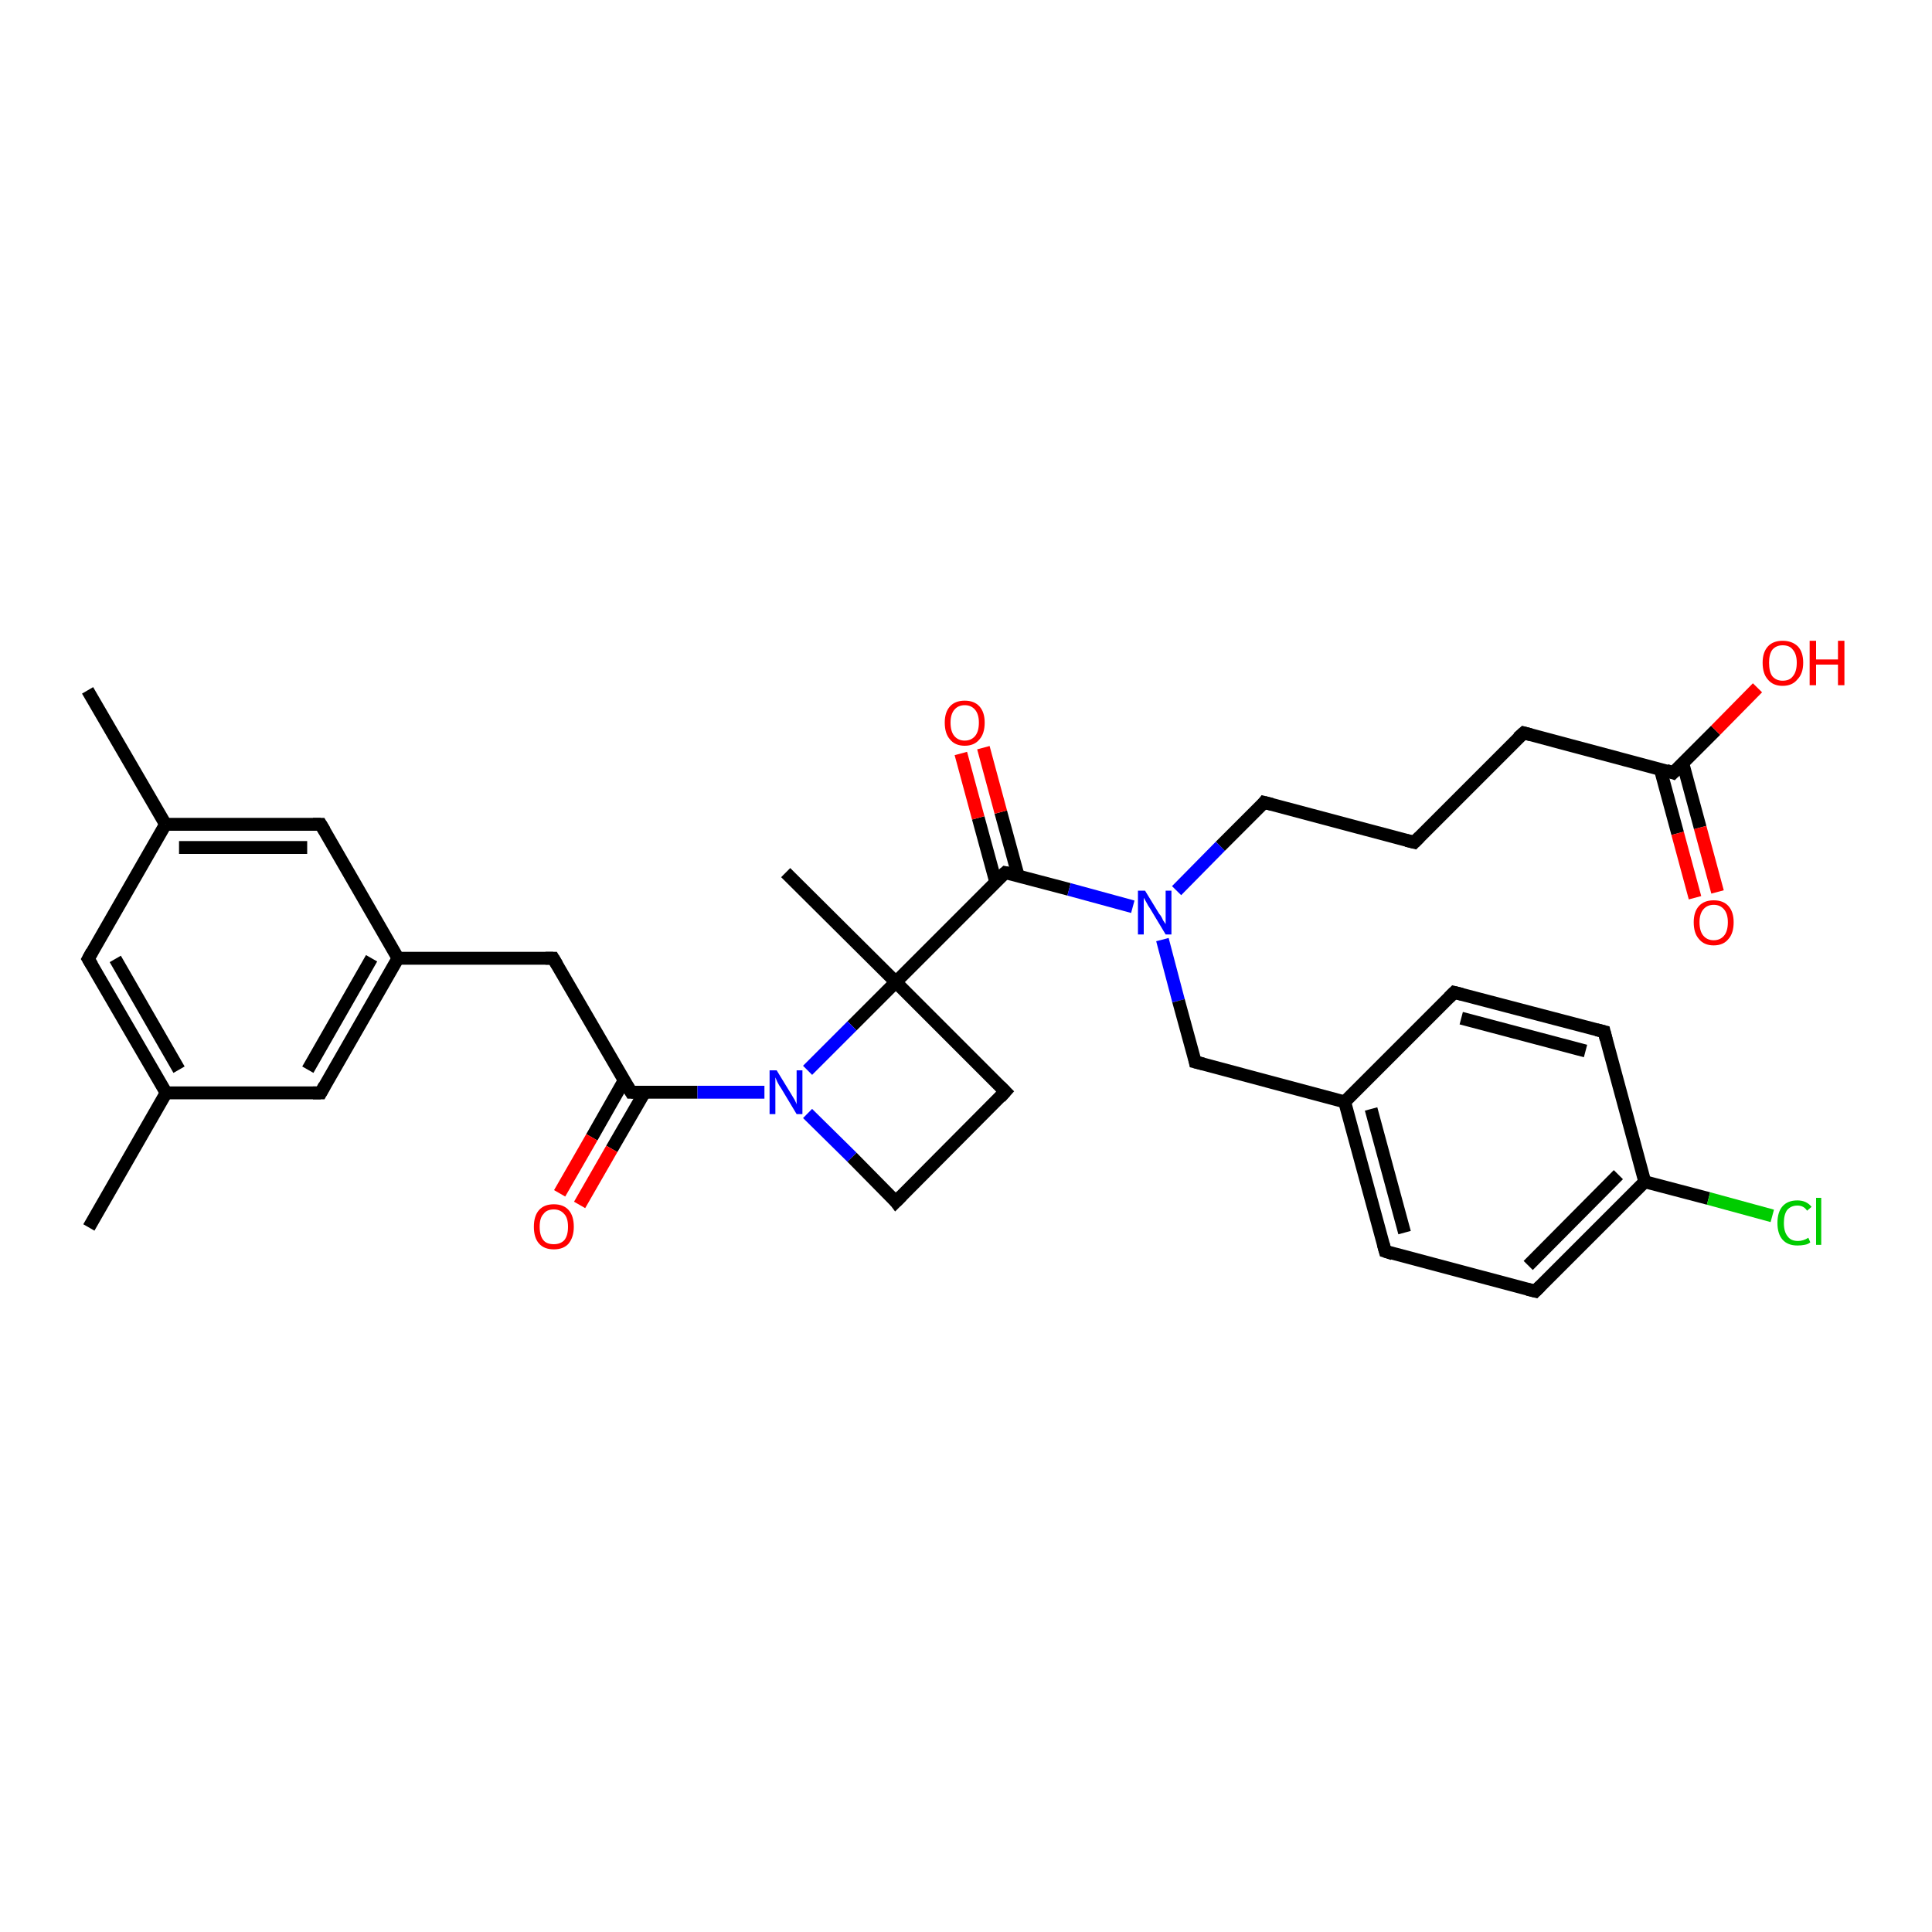 <?xml version='1.0' encoding='iso-8859-1'?>
<svg version='1.1' baseProfile='full'
              xmlns='http://www.w3.org/2000/svg'
                      xmlns:rdkit='http://www.rdkit.org/xml'
                      xmlns:xlink='http://www.w3.org/1999/xlink'
                  xml:space='preserve'
width='300px' height='300px' viewBox='0 0 300 300'>
<!-- END OF HEADER -->
<rect style='opacity:1.0;fill:#FFFFFF;stroke:none' width='300.0' height='300.0' x='0.0' y='0.0'> </rect>
<path class='bond-0 atom-0 atom-1' d='M 13.8,190.6 L 25.8,169.7' style='fill:none;fill-rule:evenodd;stroke:#000000;stroke-width:2.0px;stroke-linecap:butt;stroke-linejoin:miter;stroke-opacity:1' />
<path class='bond-1 atom-1 atom-2' d='M 25.8,169.7 L 13.7,148.9' style='fill:none;fill-rule:evenodd;stroke:#000000;stroke-width:2.0px;stroke-linecap:butt;stroke-linejoin:miter;stroke-opacity:1' />
<path class='bond-1 atom-1 atom-2' d='M 27.8,166.1 L 17.9,148.9' style='fill:none;fill-rule:evenodd;stroke:#000000;stroke-width:2.0px;stroke-linecap:butt;stroke-linejoin:miter;stroke-opacity:1' />
<path class='bond-2 atom-2 atom-3' d='M 13.7,148.9 L 25.7,128.0' style='fill:none;fill-rule:evenodd;stroke:#000000;stroke-width:2.0px;stroke-linecap:butt;stroke-linejoin:miter;stroke-opacity:1' />
<path class='bond-3 atom-3 atom-4' d='M 25.7,128.0 L 13.6,107.2' style='fill:none;fill-rule:evenodd;stroke:#000000;stroke-width:2.0px;stroke-linecap:butt;stroke-linejoin:miter;stroke-opacity:1' />
<path class='bond-4 atom-3 atom-5' d='M 25.7,128.0 L 49.8,128.0' style='fill:none;fill-rule:evenodd;stroke:#000000;stroke-width:2.0px;stroke-linecap:butt;stroke-linejoin:miter;stroke-opacity:1' />
<path class='bond-4 atom-3 atom-5' d='M 27.8,131.6 L 47.7,131.6' style='fill:none;fill-rule:evenodd;stroke:#000000;stroke-width:2.0px;stroke-linecap:butt;stroke-linejoin:miter;stroke-opacity:1' />
<path class='bond-5 atom-5 atom-6' d='M 49.8,128.0 L 61.8,148.8' style='fill:none;fill-rule:evenodd;stroke:#000000;stroke-width:2.0px;stroke-linecap:butt;stroke-linejoin:miter;stroke-opacity:1' />
<path class='bond-6 atom-6 atom-7' d='M 61.8,148.8 L 85.9,148.8' style='fill:none;fill-rule:evenodd;stroke:#000000;stroke-width:2.0px;stroke-linecap:butt;stroke-linejoin:miter;stroke-opacity:1' />
<path class='bond-7 atom-7 atom-8' d='M 85.9,148.8 L 98.0,169.6' style='fill:none;fill-rule:evenodd;stroke:#000000;stroke-width:2.0px;stroke-linecap:butt;stroke-linejoin:miter;stroke-opacity:1' />
<path class='bond-8 atom-8 atom-9' d='M 96.9,167.8 L 91.9,176.6' style='fill:none;fill-rule:evenodd;stroke:#000000;stroke-width:2.0px;stroke-linecap:butt;stroke-linejoin:miter;stroke-opacity:1' />
<path class='bond-8 atom-8 atom-9' d='M 91.9,176.6 L 86.9,185.3' style='fill:none;fill-rule:evenodd;stroke:#FF0000;stroke-width:2.0px;stroke-linecap:butt;stroke-linejoin:miter;stroke-opacity:1' />
<path class='bond-8 atom-8 atom-9' d='M 100.1,169.6 L 95.0,178.4' style='fill:none;fill-rule:evenodd;stroke:#000000;stroke-width:2.0px;stroke-linecap:butt;stroke-linejoin:miter;stroke-opacity:1' />
<path class='bond-8 atom-8 atom-9' d='M 95.0,178.4 L 90.0,187.1' style='fill:none;fill-rule:evenodd;stroke:#FF0000;stroke-width:2.0px;stroke-linecap:butt;stroke-linejoin:miter;stroke-opacity:1' />
<path class='bond-9 atom-8 atom-10' d='M 98.0,169.6 L 108.3,169.6' style='fill:none;fill-rule:evenodd;stroke:#000000;stroke-width:2.0px;stroke-linecap:butt;stroke-linejoin:miter;stroke-opacity:1' />
<path class='bond-9 atom-8 atom-10' d='M 108.3,169.6 L 118.7,169.6' style='fill:none;fill-rule:evenodd;stroke:#0000FF;stroke-width:2.0px;stroke-linecap:butt;stroke-linejoin:miter;stroke-opacity:1' />
<path class='bond-10 atom-10 atom-11' d='M 125.4,172.9 L 132.3,179.7' style='fill:none;fill-rule:evenodd;stroke:#0000FF;stroke-width:2.0px;stroke-linecap:butt;stroke-linejoin:miter;stroke-opacity:1' />
<path class='bond-10 atom-10 atom-11' d='M 132.3,179.7 L 139.1,186.6' style='fill:none;fill-rule:evenodd;stroke:#000000;stroke-width:2.0px;stroke-linecap:butt;stroke-linejoin:miter;stroke-opacity:1' />
<path class='bond-11 atom-11 atom-12' d='M 139.1,186.6 L 156.1,169.5' style='fill:none;fill-rule:evenodd;stroke:#000000;stroke-width:2.0px;stroke-linecap:butt;stroke-linejoin:miter;stroke-opacity:1' />
<path class='bond-12 atom-12 atom-13' d='M 156.1,169.5 L 139.1,152.5' style='fill:none;fill-rule:evenodd;stroke:#000000;stroke-width:2.0px;stroke-linecap:butt;stroke-linejoin:miter;stroke-opacity:1' />
<path class='bond-13 atom-13 atom-14' d='M 139.1,152.5 L 122.0,135.5' style='fill:none;fill-rule:evenodd;stroke:#000000;stroke-width:2.0px;stroke-linecap:butt;stroke-linejoin:miter;stroke-opacity:1' />
<path class='bond-14 atom-13 atom-15' d='M 139.1,152.5 L 156.1,135.5' style='fill:none;fill-rule:evenodd;stroke:#000000;stroke-width:2.0px;stroke-linecap:butt;stroke-linejoin:miter;stroke-opacity:1' />
<path class='bond-15 atom-15 atom-16' d='M 158.1,136.0 L 155.4,126.1' style='fill:none;fill-rule:evenodd;stroke:#000000;stroke-width:2.0px;stroke-linecap:butt;stroke-linejoin:miter;stroke-opacity:1' />
<path class='bond-15 atom-15 atom-16' d='M 155.4,126.1 L 152.7,116.1' style='fill:none;fill-rule:evenodd;stroke:#FF0000;stroke-width:2.0px;stroke-linecap:butt;stroke-linejoin:miter;stroke-opacity:1' />
<path class='bond-15 atom-15 atom-16' d='M 154.6,136.9 L 151.9,127.0' style='fill:none;fill-rule:evenodd;stroke:#000000;stroke-width:2.0px;stroke-linecap:butt;stroke-linejoin:miter;stroke-opacity:1' />
<path class='bond-15 atom-15 atom-16' d='M 151.9,127.0 L 149.2,117.0' style='fill:none;fill-rule:evenodd;stroke:#FF0000;stroke-width:2.0px;stroke-linecap:butt;stroke-linejoin:miter;stroke-opacity:1' />
<path class='bond-16 atom-15 atom-17' d='M 156.1,135.5 L 166.0,138.1' style='fill:none;fill-rule:evenodd;stroke:#000000;stroke-width:2.0px;stroke-linecap:butt;stroke-linejoin:miter;stroke-opacity:1' />
<path class='bond-16 atom-15 atom-17' d='M 166.0,138.1 L 175.9,140.8' style='fill:none;fill-rule:evenodd;stroke:#0000FF;stroke-width:2.0px;stroke-linecap:butt;stroke-linejoin:miter;stroke-opacity:1' />
<path class='bond-17 atom-17 atom-18' d='M 182.7,138.3 L 189.5,131.4' style='fill:none;fill-rule:evenodd;stroke:#0000FF;stroke-width:2.0px;stroke-linecap:butt;stroke-linejoin:miter;stroke-opacity:1' />
<path class='bond-17 atom-17 atom-18' d='M 189.5,131.4 L 196.3,124.6' style='fill:none;fill-rule:evenodd;stroke:#000000;stroke-width:2.0px;stroke-linecap:butt;stroke-linejoin:miter;stroke-opacity:1' />
<path class='bond-18 atom-18 atom-19' d='M 196.3,124.6 L 219.6,130.8' style='fill:none;fill-rule:evenodd;stroke:#000000;stroke-width:2.0px;stroke-linecap:butt;stroke-linejoin:miter;stroke-opacity:1' />
<path class='bond-19 atom-19 atom-20' d='M 219.6,130.8 L 236.6,113.8' style='fill:none;fill-rule:evenodd;stroke:#000000;stroke-width:2.0px;stroke-linecap:butt;stroke-linejoin:miter;stroke-opacity:1' />
<path class='bond-20 atom-20 atom-21' d='M 236.6,113.8 L 259.8,120.0' style='fill:none;fill-rule:evenodd;stroke:#000000;stroke-width:2.0px;stroke-linecap:butt;stroke-linejoin:miter;stroke-opacity:1' />
<path class='bond-21 atom-21 atom-22' d='M 259.8,120.0 L 266.4,113.4' style='fill:none;fill-rule:evenodd;stroke:#000000;stroke-width:2.0px;stroke-linecap:butt;stroke-linejoin:miter;stroke-opacity:1' />
<path class='bond-21 atom-21 atom-22' d='M 266.4,113.4 L 272.9,106.8' style='fill:none;fill-rule:evenodd;stroke:#FF0000;stroke-width:2.0px;stroke-linecap:butt;stroke-linejoin:miter;stroke-opacity:1' />
<path class='bond-22 atom-21 atom-23' d='M 257.8,119.4 L 260.5,129.4' style='fill:none;fill-rule:evenodd;stroke:#000000;stroke-width:2.0px;stroke-linecap:butt;stroke-linejoin:miter;stroke-opacity:1' />
<path class='bond-22 atom-21 atom-23' d='M 260.5,129.4 L 263.2,139.4' style='fill:none;fill-rule:evenodd;stroke:#FF0000;stroke-width:2.0px;stroke-linecap:butt;stroke-linejoin:miter;stroke-opacity:1' />
<path class='bond-22 atom-21 atom-23' d='M 261.3,118.5 L 264.0,128.5' style='fill:none;fill-rule:evenodd;stroke:#000000;stroke-width:2.0px;stroke-linecap:butt;stroke-linejoin:miter;stroke-opacity:1' />
<path class='bond-22 atom-21 atom-23' d='M 264.0,128.5 L 266.7,138.5' style='fill:none;fill-rule:evenodd;stroke:#FF0000;stroke-width:2.0px;stroke-linecap:butt;stroke-linejoin:miter;stroke-opacity:1' />
<path class='bond-23 atom-17 atom-24' d='M 180.5,145.9 L 183.0,155.4' style='fill:none;fill-rule:evenodd;stroke:#0000FF;stroke-width:2.0px;stroke-linecap:butt;stroke-linejoin:miter;stroke-opacity:1' />
<path class='bond-23 atom-17 atom-24' d='M 183.0,155.4 L 185.6,164.9' style='fill:none;fill-rule:evenodd;stroke:#000000;stroke-width:2.0px;stroke-linecap:butt;stroke-linejoin:miter;stroke-opacity:1' />
<path class='bond-24 atom-24 atom-25' d='M 185.6,164.9 L 208.8,171.1' style='fill:none;fill-rule:evenodd;stroke:#000000;stroke-width:2.0px;stroke-linecap:butt;stroke-linejoin:miter;stroke-opacity:1' />
<path class='bond-25 atom-25 atom-26' d='M 208.8,171.1 L 215.1,194.3' style='fill:none;fill-rule:evenodd;stroke:#000000;stroke-width:2.0px;stroke-linecap:butt;stroke-linejoin:miter;stroke-opacity:1' />
<path class='bond-25 atom-25 atom-26' d='M 212.9,172.2 L 218.1,191.4' style='fill:none;fill-rule:evenodd;stroke:#000000;stroke-width:2.0px;stroke-linecap:butt;stroke-linejoin:miter;stroke-opacity:1' />
<path class='bond-26 atom-26 atom-27' d='M 215.1,194.3 L 238.4,200.5' style='fill:none;fill-rule:evenodd;stroke:#000000;stroke-width:2.0px;stroke-linecap:butt;stroke-linejoin:miter;stroke-opacity:1' />
<path class='bond-27 atom-27 atom-28' d='M 238.4,200.5 L 255.4,183.5' style='fill:none;fill-rule:evenodd;stroke:#000000;stroke-width:2.0px;stroke-linecap:butt;stroke-linejoin:miter;stroke-opacity:1' />
<path class='bond-27 atom-27 atom-28' d='M 237.3,196.5 L 251.3,182.4' style='fill:none;fill-rule:evenodd;stroke:#000000;stroke-width:2.0px;stroke-linecap:butt;stroke-linejoin:miter;stroke-opacity:1' />
<path class='bond-28 atom-28 atom-29' d='M 255.4,183.5 L 265.3,186.1' style='fill:none;fill-rule:evenodd;stroke:#000000;stroke-width:2.0px;stroke-linecap:butt;stroke-linejoin:miter;stroke-opacity:1' />
<path class='bond-28 atom-28 atom-29' d='M 265.3,186.1 L 275.2,188.8' style='fill:none;fill-rule:evenodd;stroke:#00CC00;stroke-width:2.0px;stroke-linecap:butt;stroke-linejoin:miter;stroke-opacity:1' />
<path class='bond-29 atom-28 atom-30' d='M 255.4,183.5 L 249.1,160.2' style='fill:none;fill-rule:evenodd;stroke:#000000;stroke-width:2.0px;stroke-linecap:butt;stroke-linejoin:miter;stroke-opacity:1' />
<path class='bond-30 atom-30 atom-31' d='M 249.1,160.2 L 225.8,154.1' style='fill:none;fill-rule:evenodd;stroke:#000000;stroke-width:2.0px;stroke-linecap:butt;stroke-linejoin:miter;stroke-opacity:1' />
<path class='bond-30 atom-30 atom-31' d='M 246.2,163.2 L 226.9,158.1' style='fill:none;fill-rule:evenodd;stroke:#000000;stroke-width:2.0px;stroke-linecap:butt;stroke-linejoin:miter;stroke-opacity:1' />
<path class='bond-31 atom-6 atom-32' d='M 61.8,148.8 L 49.8,169.7' style='fill:none;fill-rule:evenodd;stroke:#000000;stroke-width:2.0px;stroke-linecap:butt;stroke-linejoin:miter;stroke-opacity:1' />
<path class='bond-31 atom-6 atom-32' d='M 57.7,148.8 L 47.8,166.1' style='fill:none;fill-rule:evenodd;stroke:#000000;stroke-width:2.0px;stroke-linecap:butt;stroke-linejoin:miter;stroke-opacity:1' />
<path class='bond-32 atom-32 atom-1' d='M 49.8,169.7 L 25.8,169.7' style='fill:none;fill-rule:evenodd;stroke:#000000;stroke-width:2.0px;stroke-linecap:butt;stroke-linejoin:miter;stroke-opacity:1' />
<path class='bond-33 atom-13 atom-10' d='M 139.1,152.5 L 132.3,159.3' style='fill:none;fill-rule:evenodd;stroke:#000000;stroke-width:2.0px;stroke-linecap:butt;stroke-linejoin:miter;stroke-opacity:1' />
<path class='bond-33 atom-13 atom-10' d='M 132.3,159.3 L 125.4,166.2' style='fill:none;fill-rule:evenodd;stroke:#0000FF;stroke-width:2.0px;stroke-linecap:butt;stroke-linejoin:miter;stroke-opacity:1' />
<path class='bond-34 atom-31 atom-25' d='M 225.8,154.1 L 208.8,171.1' style='fill:none;fill-rule:evenodd;stroke:#000000;stroke-width:2.0px;stroke-linecap:butt;stroke-linejoin:miter;stroke-opacity:1' />
<path d='M 14.3,149.9 L 13.7,148.9 L 14.3,147.8' style='fill:none;stroke:#000000;stroke-width:2.0px;stroke-linecap:butt;stroke-linejoin:miter;stroke-opacity:1;' />
<path d='M 48.6,128.0 L 49.8,128.0 L 50.4,129.0' style='fill:none;stroke:#000000;stroke-width:2.0px;stroke-linecap:butt;stroke-linejoin:miter;stroke-opacity:1;' />
<path d='M 84.7,148.8 L 85.9,148.8 L 86.5,149.8' style='fill:none;stroke:#000000;stroke-width:2.0px;stroke-linecap:butt;stroke-linejoin:miter;stroke-opacity:1;' />
<path d='M 97.4,168.6 L 98.0,169.6 L 98.5,169.6' style='fill:none;stroke:#000000;stroke-width:2.0px;stroke-linecap:butt;stroke-linejoin:miter;stroke-opacity:1;' />
<path d='M 138.8,186.2 L 139.1,186.6 L 140.0,185.7' style='fill:none;stroke:#000000;stroke-width:2.0px;stroke-linecap:butt;stroke-linejoin:miter;stroke-opacity:1;' />
<path d='M 155.3,170.4 L 156.1,169.5 L 155.3,168.7' style='fill:none;stroke:#000000;stroke-width:2.0px;stroke-linecap:butt;stroke-linejoin:miter;stroke-opacity:1;' />
<path d='M 155.2,136.3 L 156.1,135.5 L 156.6,135.6' style='fill:none;stroke:#000000;stroke-width:2.0px;stroke-linecap:butt;stroke-linejoin:miter;stroke-opacity:1;' />
<path d='M 196.0,125.0 L 196.3,124.6 L 197.5,124.9' style='fill:none;stroke:#000000;stroke-width:2.0px;stroke-linecap:butt;stroke-linejoin:miter;stroke-opacity:1;' />
<path d='M 218.4,130.5 L 219.6,130.8 L 220.4,130.0' style='fill:none;stroke:#000000;stroke-width:2.0px;stroke-linecap:butt;stroke-linejoin:miter;stroke-opacity:1;' />
<path d='M 235.7,114.6 L 236.6,113.8 L 237.7,114.1' style='fill:none;stroke:#000000;stroke-width:2.0px;stroke-linecap:butt;stroke-linejoin:miter;stroke-opacity:1;' />
<path d='M 258.7,119.6 L 259.8,120.0 L 260.2,119.6' style='fill:none;stroke:#000000;stroke-width:2.0px;stroke-linecap:butt;stroke-linejoin:miter;stroke-opacity:1;' />
<path d='M 185.5,164.4 L 185.6,164.9 L 186.8,165.2' style='fill:none;stroke:#000000;stroke-width:2.0px;stroke-linecap:butt;stroke-linejoin:miter;stroke-opacity:1;' />
<path d='M 214.8,193.2 L 215.1,194.3 L 216.3,194.7' style='fill:none;stroke:#000000;stroke-width:2.0px;stroke-linecap:butt;stroke-linejoin:miter;stroke-opacity:1;' />
<path d='M 237.2,200.2 L 238.4,200.5 L 239.2,199.7' style='fill:none;stroke:#000000;stroke-width:2.0px;stroke-linecap:butt;stroke-linejoin:miter;stroke-opacity:1;' />
<path d='M 249.4,161.4 L 249.1,160.2 L 247.9,159.9' style='fill:none;stroke:#000000;stroke-width:2.0px;stroke-linecap:butt;stroke-linejoin:miter;stroke-opacity:1;' />
<path d='M 227.0,154.4 L 225.8,154.1 L 225.0,154.9' style='fill:none;stroke:#000000;stroke-width:2.0px;stroke-linecap:butt;stroke-linejoin:miter;stroke-opacity:1;' />
<path d='M 50.4,168.6 L 49.8,169.7 L 48.6,169.7' style='fill:none;stroke:#000000;stroke-width:2.0px;stroke-linecap:butt;stroke-linejoin:miter;stroke-opacity:1;' />
<path class='atom-9' d='M 82.9 190.5
Q 82.9 188.8, 83.7 187.9
Q 84.5 187.0, 86.0 187.0
Q 87.5 187.0, 88.3 187.9
Q 89.1 188.8, 89.1 190.5
Q 89.1 192.1, 88.3 193.1
Q 87.5 194.0, 86.0 194.0
Q 84.5 194.0, 83.7 193.1
Q 82.9 192.2, 82.9 190.5
M 86.0 193.2
Q 87.0 193.2, 87.6 192.6
Q 88.2 191.9, 88.2 190.5
Q 88.2 189.1, 87.6 188.5
Q 87.0 187.8, 86.0 187.8
Q 84.9 187.8, 84.4 188.5
Q 83.8 189.1, 83.8 190.5
Q 83.8 191.9, 84.4 192.6
Q 84.9 193.2, 86.0 193.2
' fill='#FF0000'/>
<path class='atom-10' d='M 120.6 166.2
L 122.8 169.8
Q 123.0 170.1, 123.4 170.8
Q 123.7 171.4, 123.7 171.5
L 123.7 166.2
L 124.6 166.2
L 124.6 173.0
L 123.7 173.0
L 121.3 169.0
Q 121.0 168.6, 120.7 168.0
Q 120.5 167.5, 120.4 167.3
L 120.4 173.0
L 119.5 173.0
L 119.5 166.2
L 120.6 166.2
' fill='#0000FF'/>
<path class='atom-16' d='M 146.7 112.2
Q 146.7 110.6, 147.5 109.7
Q 148.3 108.8, 149.8 108.8
Q 151.3 108.8, 152.1 109.7
Q 152.9 110.6, 152.9 112.2
Q 152.9 113.9, 152.1 114.8
Q 151.3 115.8, 149.8 115.8
Q 148.3 115.8, 147.5 114.8
Q 146.7 113.9, 146.7 112.2
M 149.8 115.0
Q 150.8 115.0, 151.4 114.3
Q 152.0 113.6, 152.0 112.2
Q 152.0 110.9, 151.4 110.2
Q 150.8 109.5, 149.8 109.5
Q 148.8 109.5, 148.2 110.2
Q 147.6 110.9, 147.6 112.2
Q 147.6 113.6, 148.2 114.3
Q 148.8 115.0, 149.8 115.0
' fill='#FF0000'/>
<path class='atom-17' d='M 177.8 138.3
L 180.0 141.9
Q 180.3 142.2, 180.6 142.9
Q 181.0 143.5, 181.0 143.5
L 181.0 138.3
L 181.9 138.3
L 181.9 145.1
L 181.0 145.1
L 178.6 141.1
Q 178.3 140.7, 178.0 140.1
Q 177.7 139.6, 177.6 139.4
L 177.6 145.1
L 176.7 145.1
L 176.7 138.3
L 177.8 138.3
' fill='#0000FF'/>
<path class='atom-22' d='M 273.7 102.9
Q 273.7 101.3, 274.5 100.4
Q 275.3 99.5, 276.8 99.5
Q 278.3 99.5, 279.2 100.4
Q 280.0 101.3, 280.0 102.9
Q 280.0 104.6, 279.1 105.5
Q 278.3 106.5, 276.8 106.5
Q 275.3 106.5, 274.5 105.5
Q 273.7 104.6, 273.7 102.9
M 276.8 105.7
Q 277.9 105.7, 278.4 105.0
Q 279.0 104.3, 279.0 102.9
Q 279.0 101.6, 278.4 100.9
Q 277.9 100.2, 276.8 100.2
Q 275.8 100.2, 275.2 100.9
Q 274.7 101.6, 274.7 102.9
Q 274.7 104.3, 275.2 105.0
Q 275.8 105.7, 276.8 105.7
' fill='#FF0000'/>
<path class='atom-22' d='M 281.0 99.5
L 282.0 99.5
L 282.0 102.4
L 285.4 102.4
L 285.4 99.5
L 286.4 99.5
L 286.4 106.4
L 285.4 106.4
L 285.4 103.2
L 282.0 103.2
L 282.0 106.4
L 281.0 106.4
L 281.0 99.5
' fill='#FF0000'/>
<path class='atom-23' d='M 263.0 143.2
Q 263.0 141.6, 263.8 140.7
Q 264.6 139.8, 266.1 139.8
Q 267.6 139.8, 268.4 140.7
Q 269.2 141.6, 269.2 143.2
Q 269.2 144.9, 268.4 145.8
Q 267.6 146.8, 266.1 146.8
Q 264.6 146.8, 263.8 145.8
Q 263.0 144.9, 263.0 143.2
M 266.1 146.0
Q 267.1 146.0, 267.7 145.3
Q 268.3 144.6, 268.3 143.2
Q 268.3 141.9, 267.7 141.2
Q 267.1 140.5, 266.1 140.5
Q 265.1 140.5, 264.5 141.2
Q 263.9 141.9, 263.9 143.2
Q 263.9 144.6, 264.5 145.3
Q 265.1 146.0, 266.1 146.0
' fill='#FF0000'/>
<path class='atom-29' d='M 276.0 189.9
Q 276.0 188.2, 276.8 187.3
Q 277.6 186.4, 279.1 186.4
Q 280.5 186.4, 281.3 187.4
L 280.6 188.0
Q 280.1 187.2, 279.1 187.2
Q 278.1 187.2, 277.5 187.9
Q 277.0 188.6, 277.0 189.9
Q 277.0 191.3, 277.6 192.0
Q 278.1 192.7, 279.2 192.7
Q 280.0 192.7, 280.8 192.2
L 281.1 192.9
Q 280.8 193.2, 280.2 193.3
Q 279.7 193.4, 279.1 193.4
Q 277.6 193.4, 276.8 192.5
Q 276.0 191.6, 276.0 189.9
' fill='#00CC00'/>
<path class='atom-29' d='M 282.0 186.0
L 282.8 186.0
L 282.8 193.3
L 282.0 193.3
L 282.0 186.0
' fill='#00CC00'/>
</svg>

